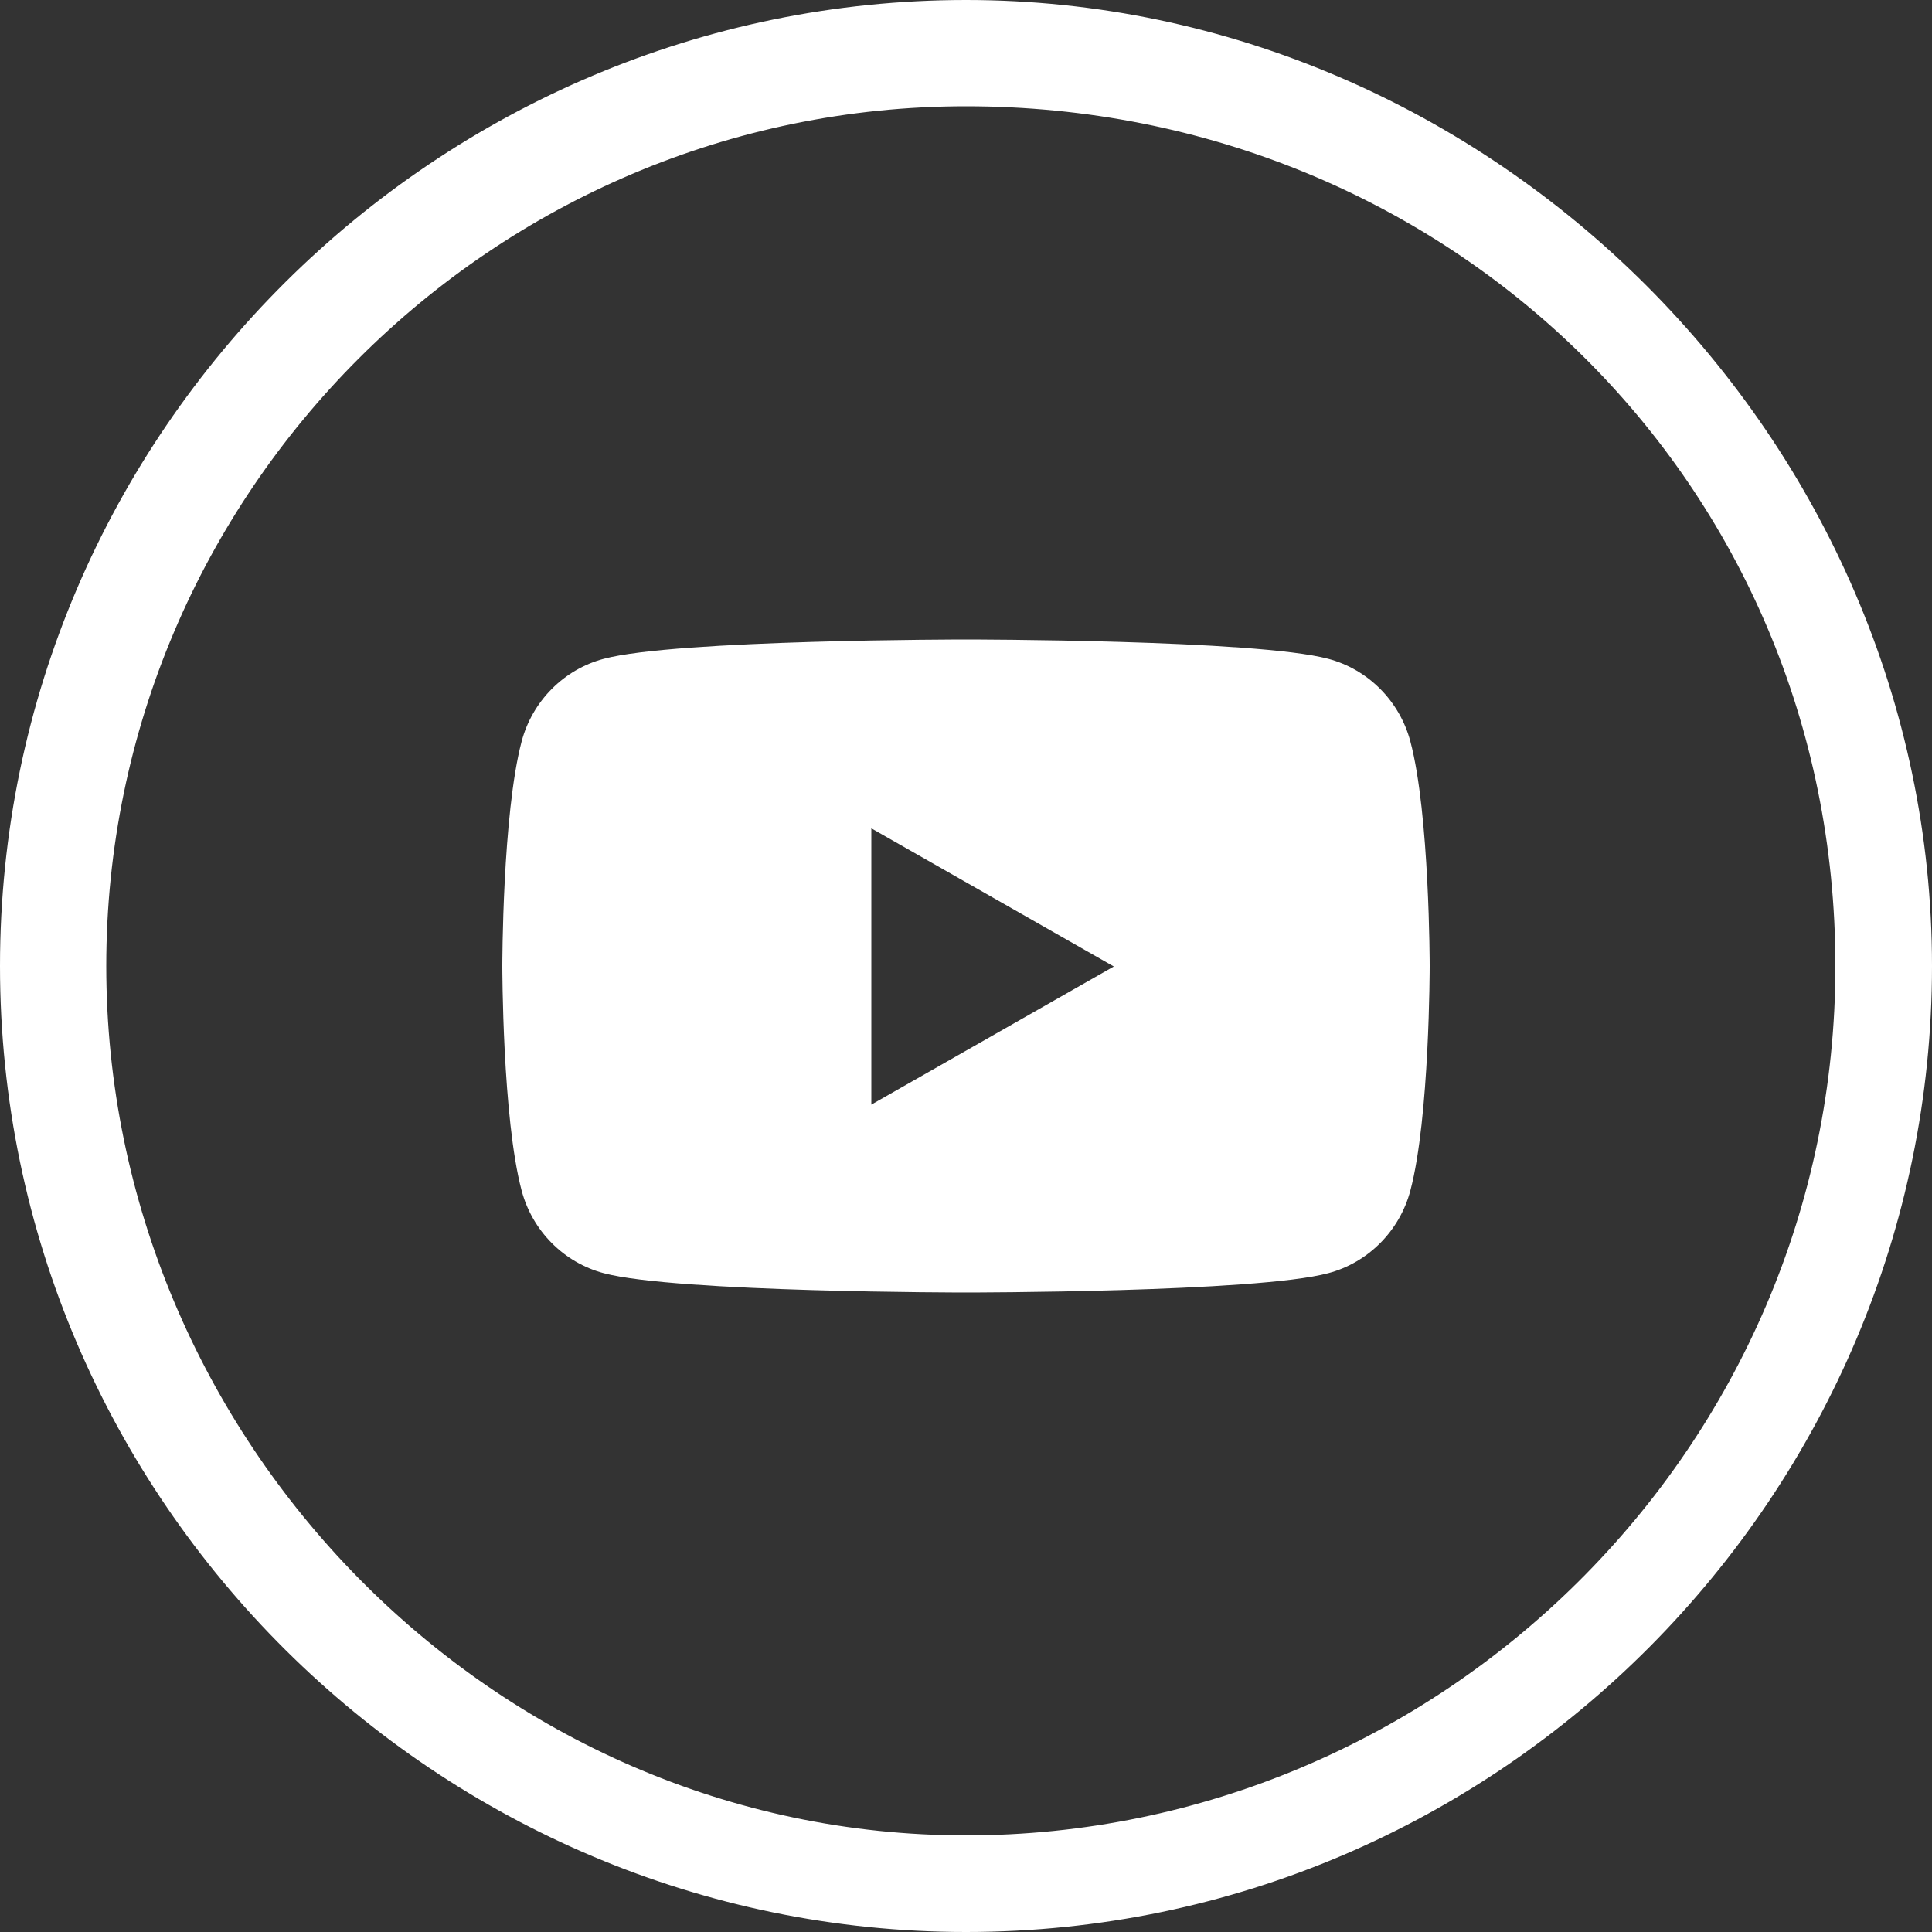 <?xml version="1.0" encoding="UTF-8"?>
<svg id="_レイヤー_1" data-name="レイヤー 1" xmlns="http://www.w3.org/2000/svg" viewBox="0 0 40 40">
  <rect x="0" y="0" width="40" height="40" fill="#333333" stroke="none"/>
  <defs>
    <style>
      .cls-1 {
        fill: #fff;
      }
    </style>
  </defs>
  <path class="cls-1" d="M20,40C9.1,40,0,31.1,0,20S9.1,0,20,0s20,9.1,20,20-8.9,20-20,20ZM20,2.2C10.2,2.2,2.2,10.2,2.2,20s8,18,17.8,18,18-8,18-18S30,2.2,20,2.2Z"/>
  <path class="cls-1" d="M29.2,15.35c-.22-.83-.87-1.49-1.7-1.71-1.5-.4-7.5-.4-7.5-.4,0,0-6.01,0-7.5.4-.83.22-1.48.88-1.7,1.71-.4,1.51-.4,4.65-.4,4.65,0,0,0,3.15.4,4.65.22.83.87,1.49,1.7,1.71,1.5.4,7.5.4,7.5.4,0,0,6.01,0,7.5-.4.83-.22,1.48-.88,1.7-1.71.4-1.51.4-4.65.4-4.65,0,0,0-3.15-.4-4.65ZM18.04,22.86v-5.71l5.02,2.86-5.02,2.86Z"/>
</svg>